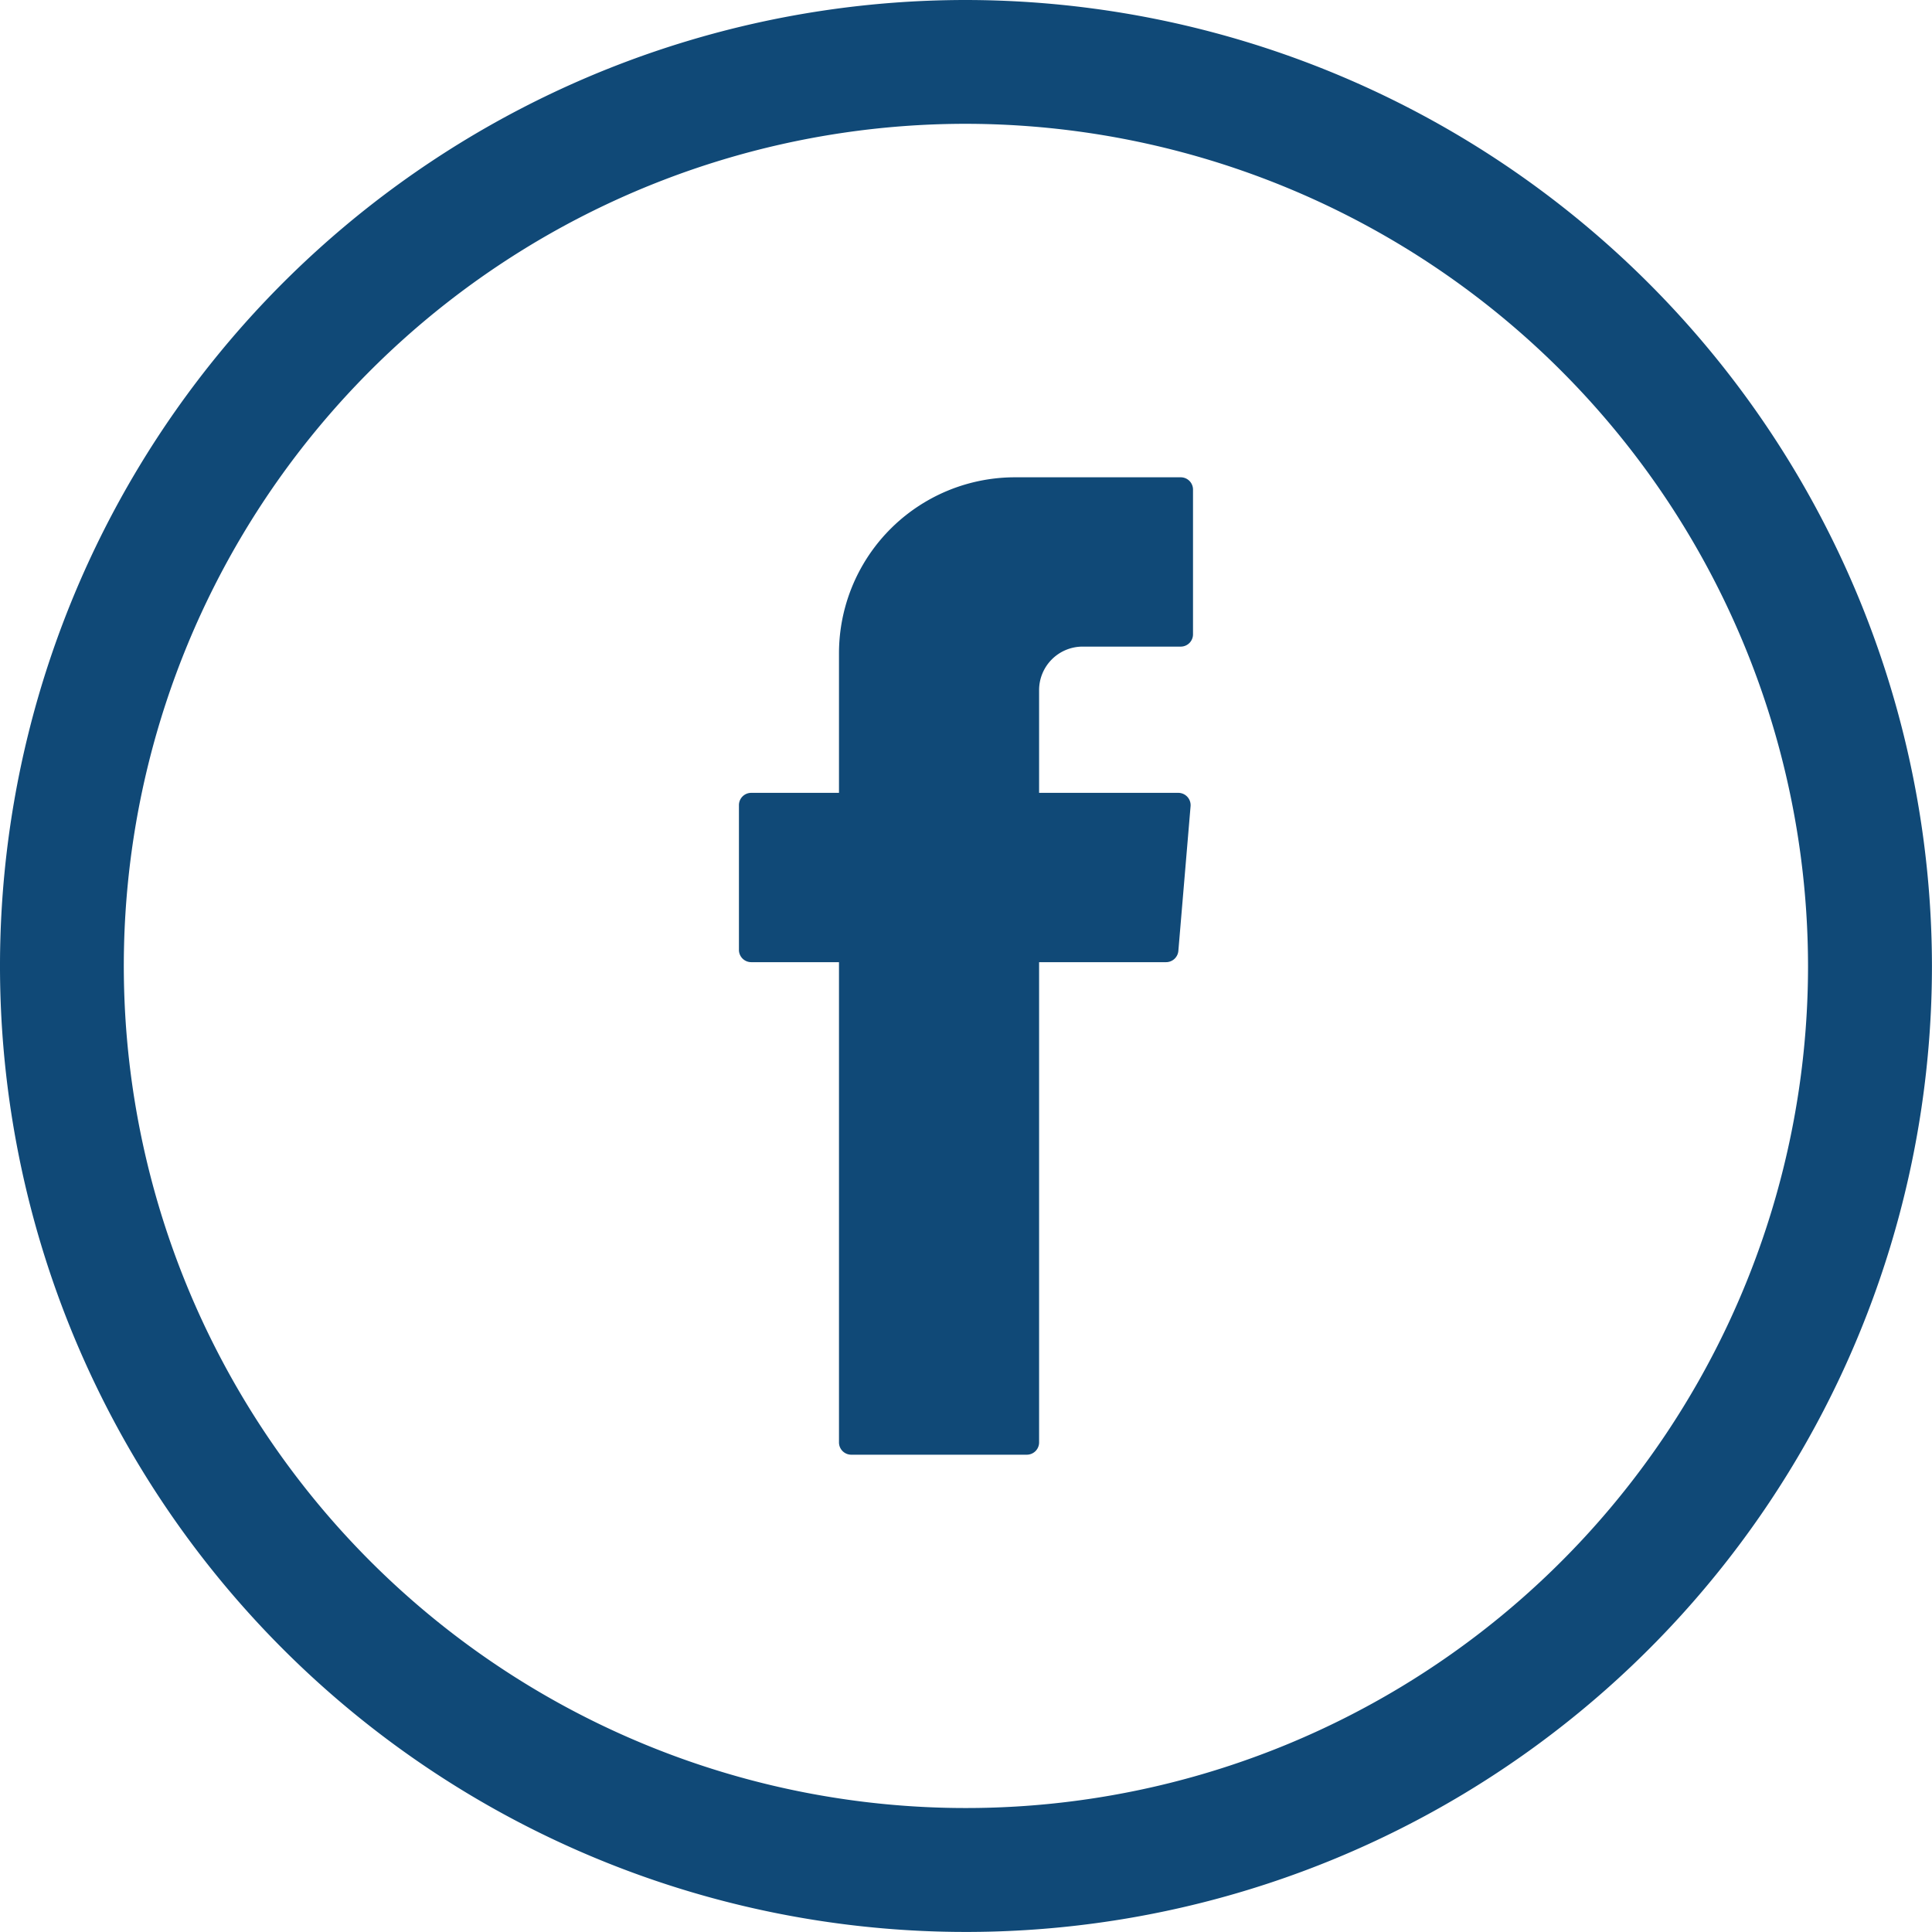 <svg id="ic_facebook_FU" xmlns="http://www.w3.org/2000/svg" width="36.515" height="36.514" viewBox="0 0 36.515 36.514">
  <g id="Grupo_25" data-name="Grupo 25">
    <g id="Grupo_24" data-name="Grupo 24">
      <g id="Grupo_23" data-name="Grupo 23" transform="translate(13.966 9.02)">
        <path id="Trazado_21" data-name="Trazado 21" d="M1339.518,4670.493v8.932a.232.232,0,0,0,.233.232h3.317a.232.232,0,0,0,.232-.232v-9.077h2.4a.233.233,0,0,0,.232-.213l.231-2.735a.233.233,0,0,0-.232-.252H1343.3v-1.941a.823.823,0,0,1,.824-.823h1.853a.232.232,0,0,0,.232-.233v-2.735a.232.232,0,0,0-.232-.232h-3.131a3.327,3.327,0,0,0-3.328,3.327v2.637h-1.659a.232.232,0,0,0-.232.232v2.735a.232.232,0,0,0,.232.233h1.659Z" transform="translate(-1337.627 -4661.183)" fill="#104977" fill-rule="evenodd"/>
      </g>
      <path id="Trazado_22" data-name="Trazado 22" d="M1339.222,4650.422a18.257,18.257,0,1,0,18.257,18.257A18.278,18.278,0,0,0,1339.222,4650.422Zm15.915,18.257a15.916,15.916,0,1,1-15.915-15.917A15.933,15.933,0,0,1,1355.137,4668.679Z" transform="translate(-1320.965 -4650.422)" fill="#104977"/>
    </g>
  </g>
</svg>
